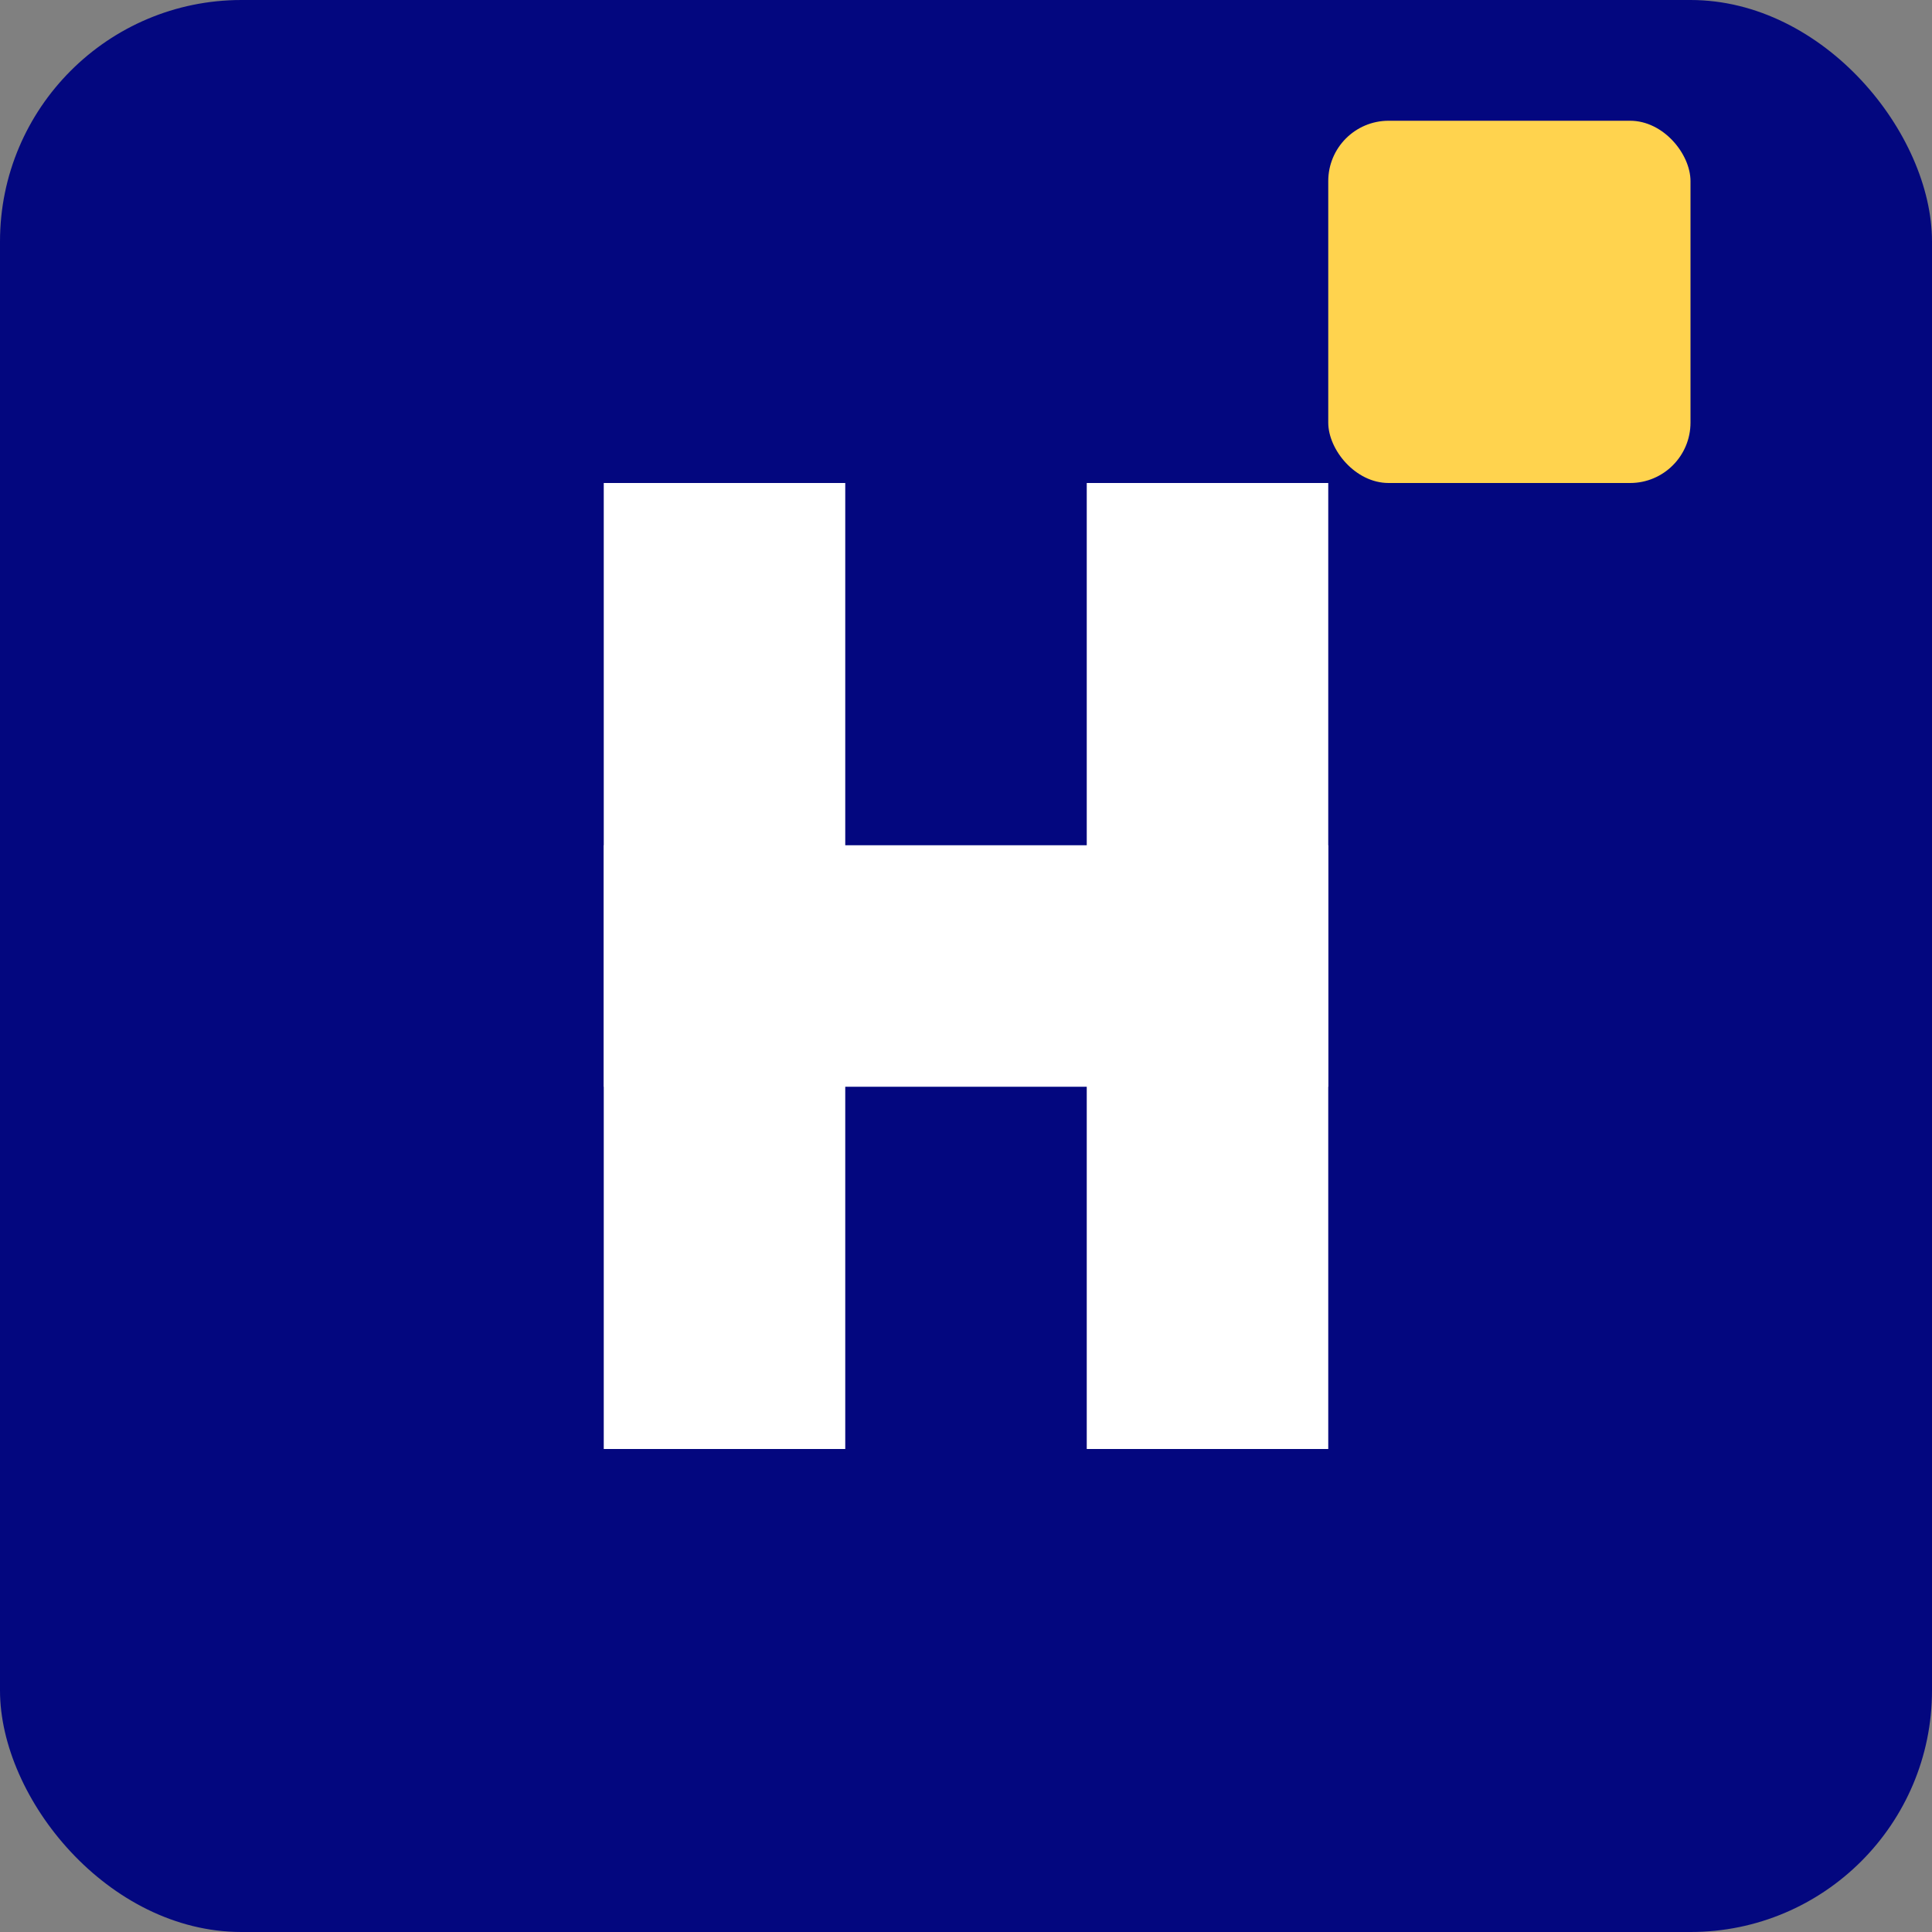 <svg xmlns="http://www.w3.org/2000/svg" viewBox="0 0 32 32">
  <rect x="0" y="0" width="32" height="32" fill="#808080" stroke="none"/>
  <!-- Fond principal -->
  <rect width="32" height="32" rx="4" fill="#03077F" />
  
  <!-- Carré accent -->
  <rect x="22" y="2" width="6" height="6" rx="1" fill="#FFD34E" />
  
  <!-- Lettre H simplifié et bien visible -->
  <rect x="10" y="8" width="4" height="16" fill="white" />
  <rect x="18" y="8" width="4" height="16" fill="white" />
  <rect x="10" y="14" width="12" height="4" fill="white" />
</svg>